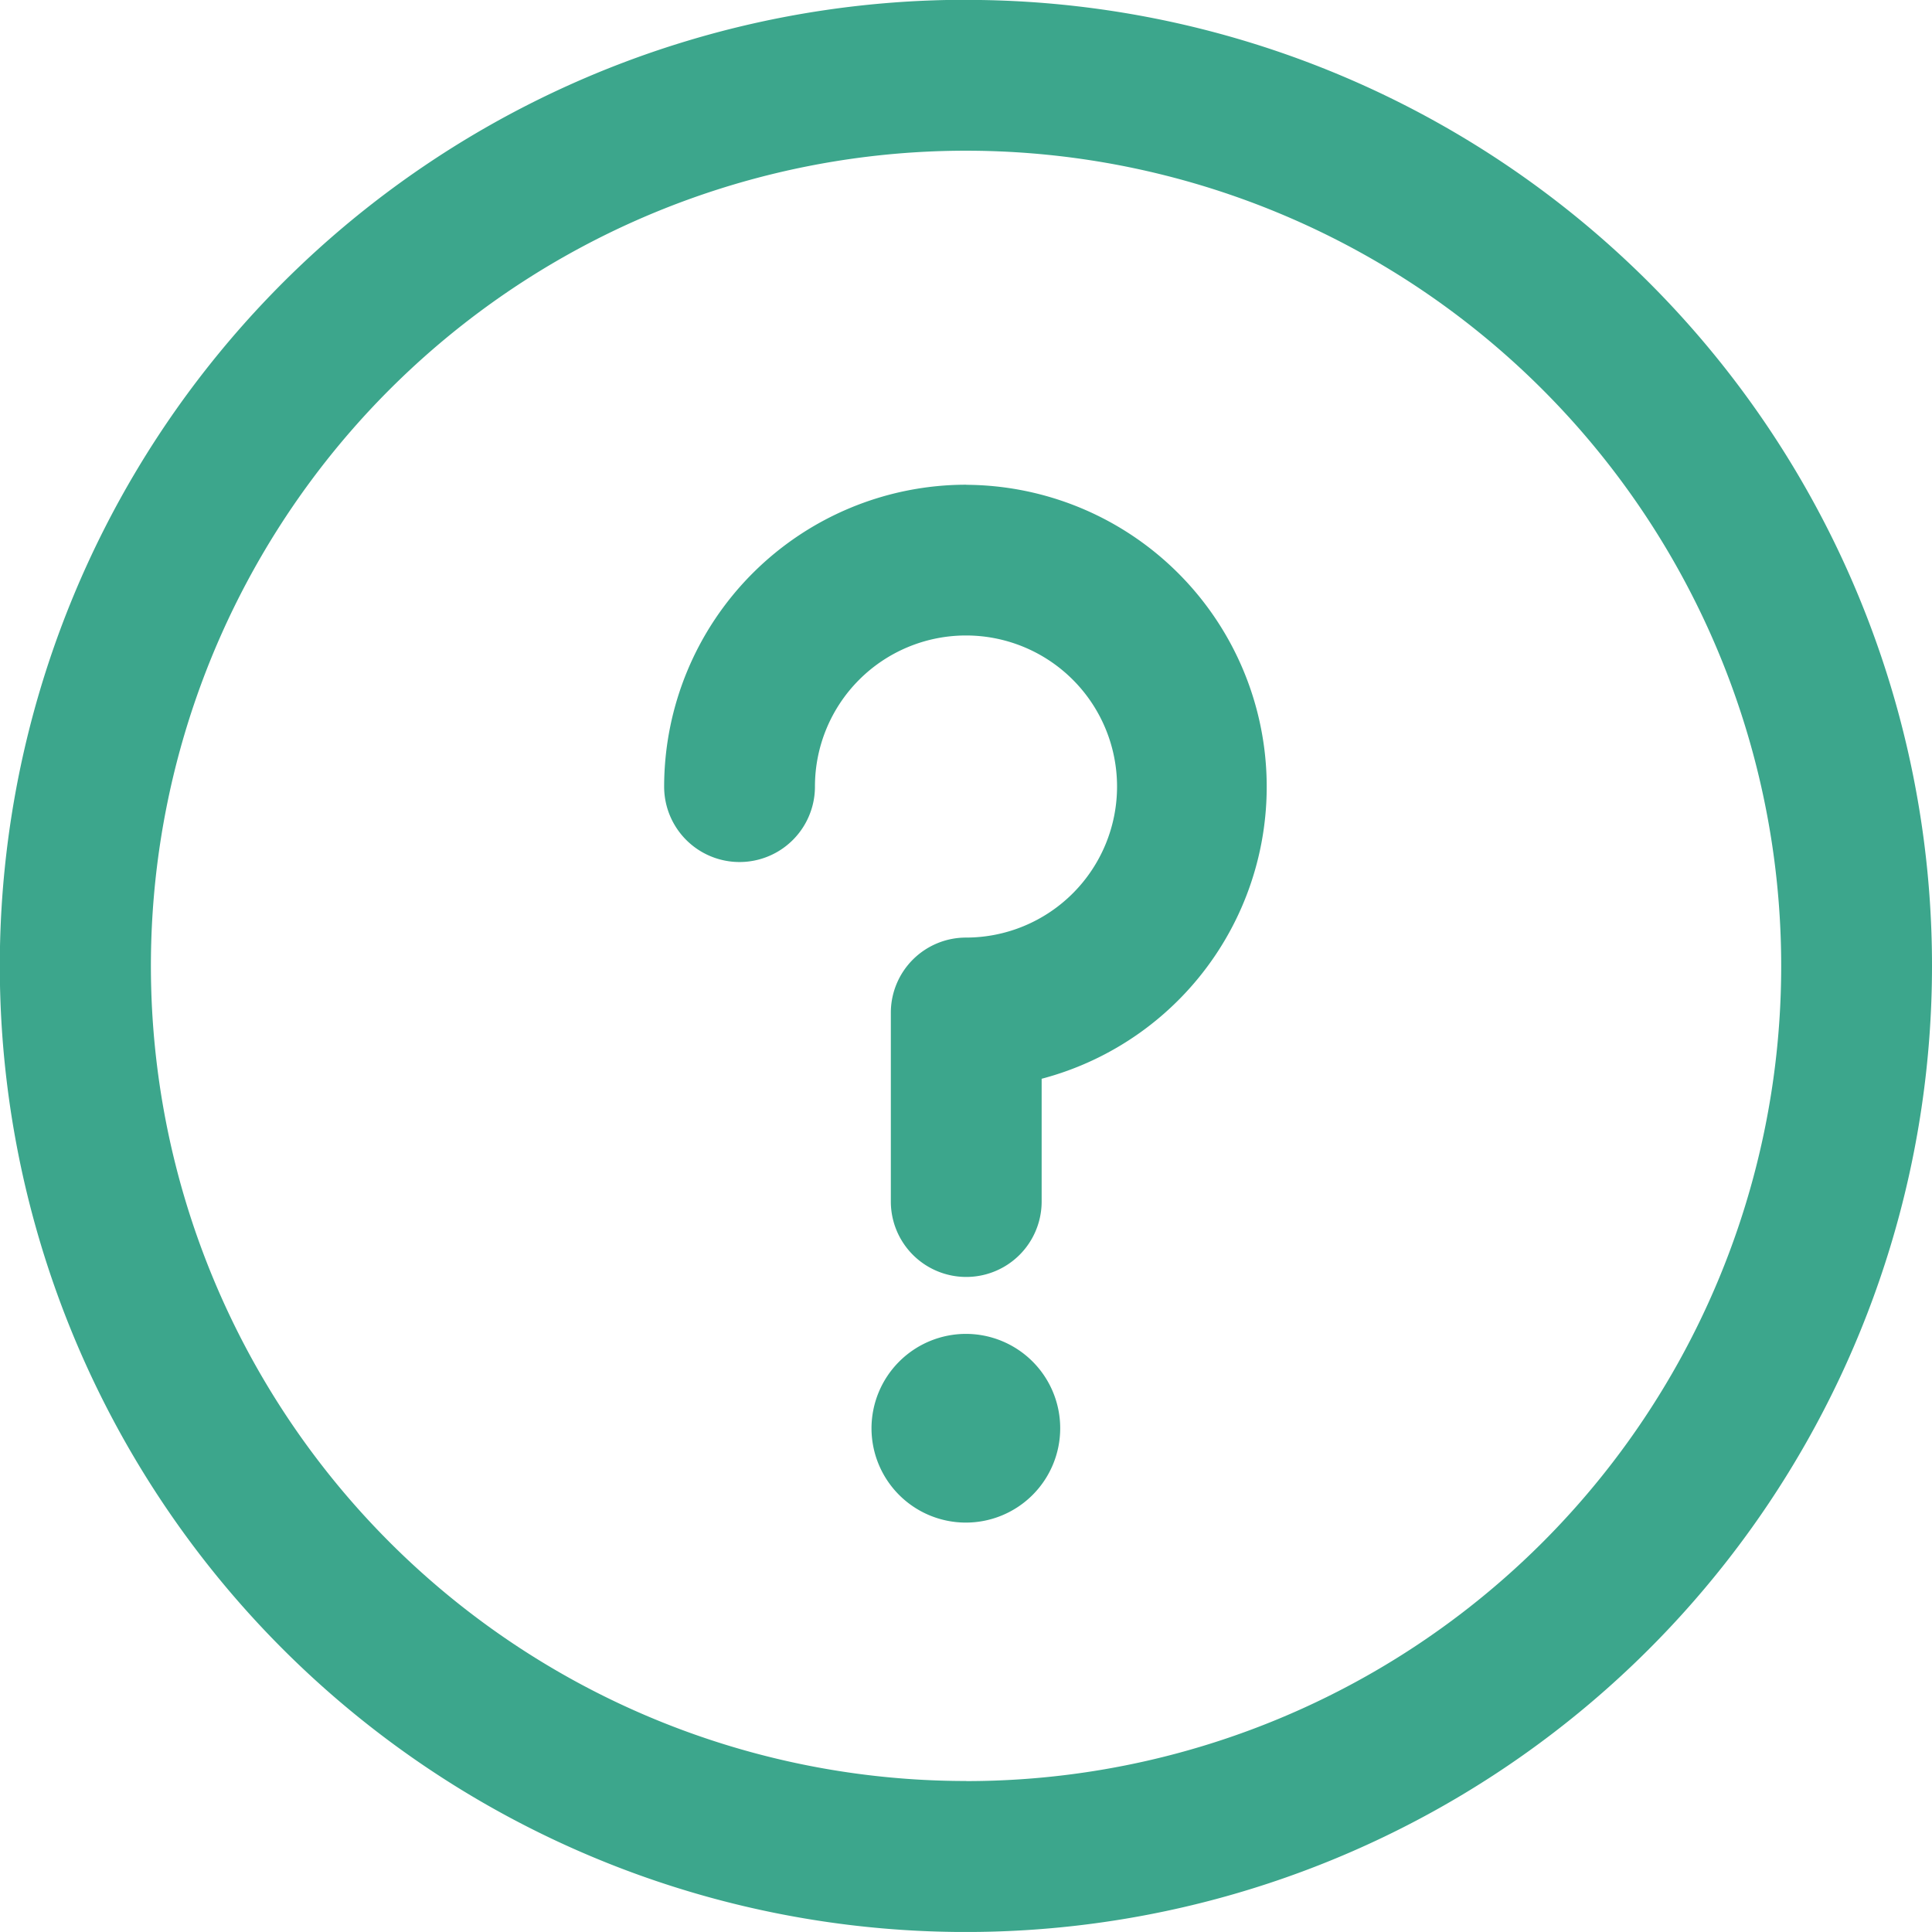 <svg xmlns="http://www.w3.org/2000/svg" width="39.97" height="39.969" viewBox="0 0 39.97 39.969">
  <defs>
    <style>
      .cls-1 {
        fill: #3ca68c;
        fill-rule: evenodd;
      }
    </style>
  </defs>
  <path id="icon-anchor_01.svg" class="cls-1" d="M1715.99,830.721a1.952,1.952,0,1,1-1.96,1.952A1.956,1.956,0,0,1,1715.99,830.721Zm0-27.6a19.987,19.987,0,1,0,19.98,19.986A19.976,19.976,0,0,0,1715.99,803.123Zm0,36.85a16.864,16.864,0,1,1,16.86-16.864A16.86,16.86,0,0,1,1715.99,839.973Zm0-26.818a6.253,6.253,0,0,0-6.25,6.246,1.56,1.56,0,1,0,3.12,0,3.125,3.125,0,1,1,3.13,3.123,1.555,1.555,0,0,0-1.56,1.561v3.9a1.56,1.56,0,1,0,3.12,0v-2.54A6.247,6.247,0,0,0,1715.99,813.155Z" transform="translate(-1696 -803.125)"/>
</svg>
